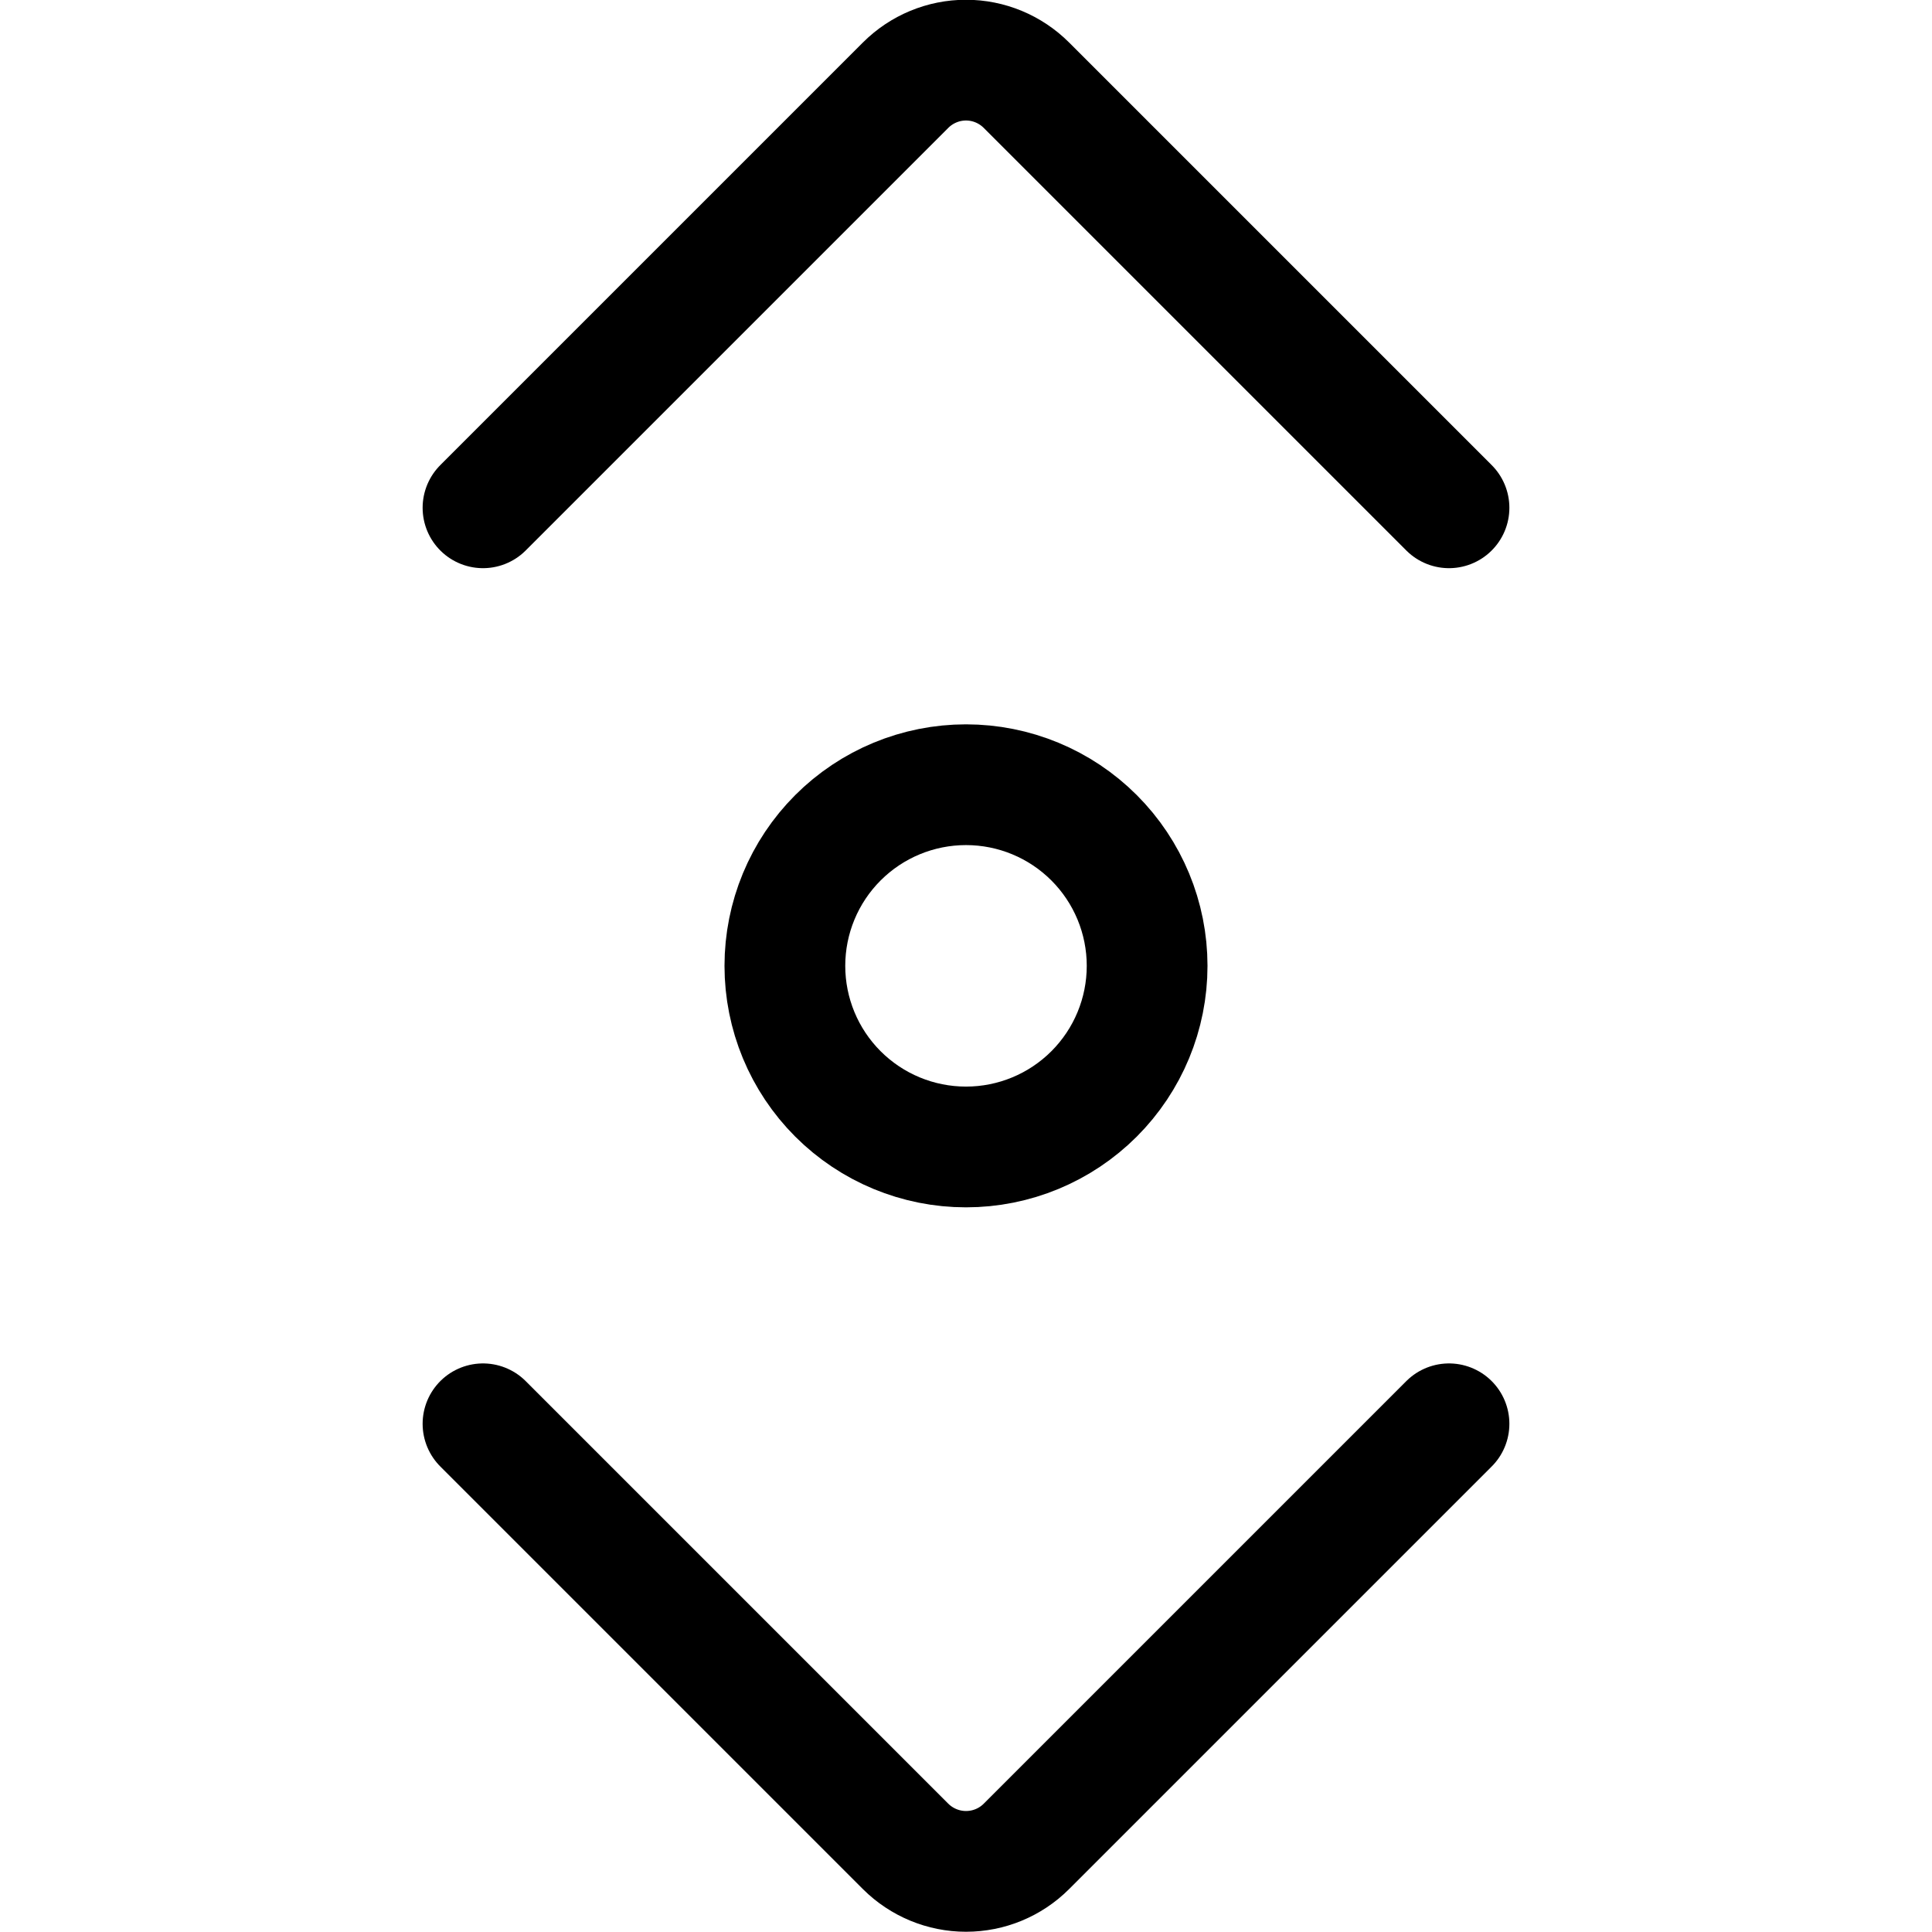 <svg xmlns="http://www.w3.org/2000/svg" fill="none" viewBox="0 0 24 24" id="Scroll-Vertical--Streamline-Ultimate">
  <desc>
    Scroll Vertical Streamline Icon: https://streamlinehq.com
  </desc>
  <path stroke="#000000" stroke-linecap="round" stroke-linejoin="round" d="M9.75 11.998c0 0.597 0.237 1.169 0.659 1.591 0.422 0.422 0.994 0.659 1.591 0.659s1.169 -0.237 1.591 -0.659c0.422 -0.422 0.659 -0.994 0.659 -1.591 0 -0.597 -0.237 -1.169 -0.659 -1.591 -0.422 -0.422 -0.994 -0.659 -1.591 -0.659s-1.169 0.237 -1.591 0.659c-0.422 0.422 -0.659 0.994 -0.659 1.591Z" stroke-width="1.5"></path>
  <path stroke="#000000" stroke-linecap="round" stroke-linejoin="round" d="m6 6.308 5.25 -5.25c0.199 -0.199 0.469 -0.311 0.75 -0.311s0.551 0.112 0.75 0.311l5.25 5.25" stroke-width="1.5"></path>
  <path stroke="#000000" stroke-linecap="round" stroke-linejoin="round" d="m18 17.687 -5.25 5.25c-0.199 0.199 -0.469 0.31 -0.75 0.31s-0.551 -0.112 -0.75 -0.31L6 17.687" stroke-width="1.5"></path>
</svg>